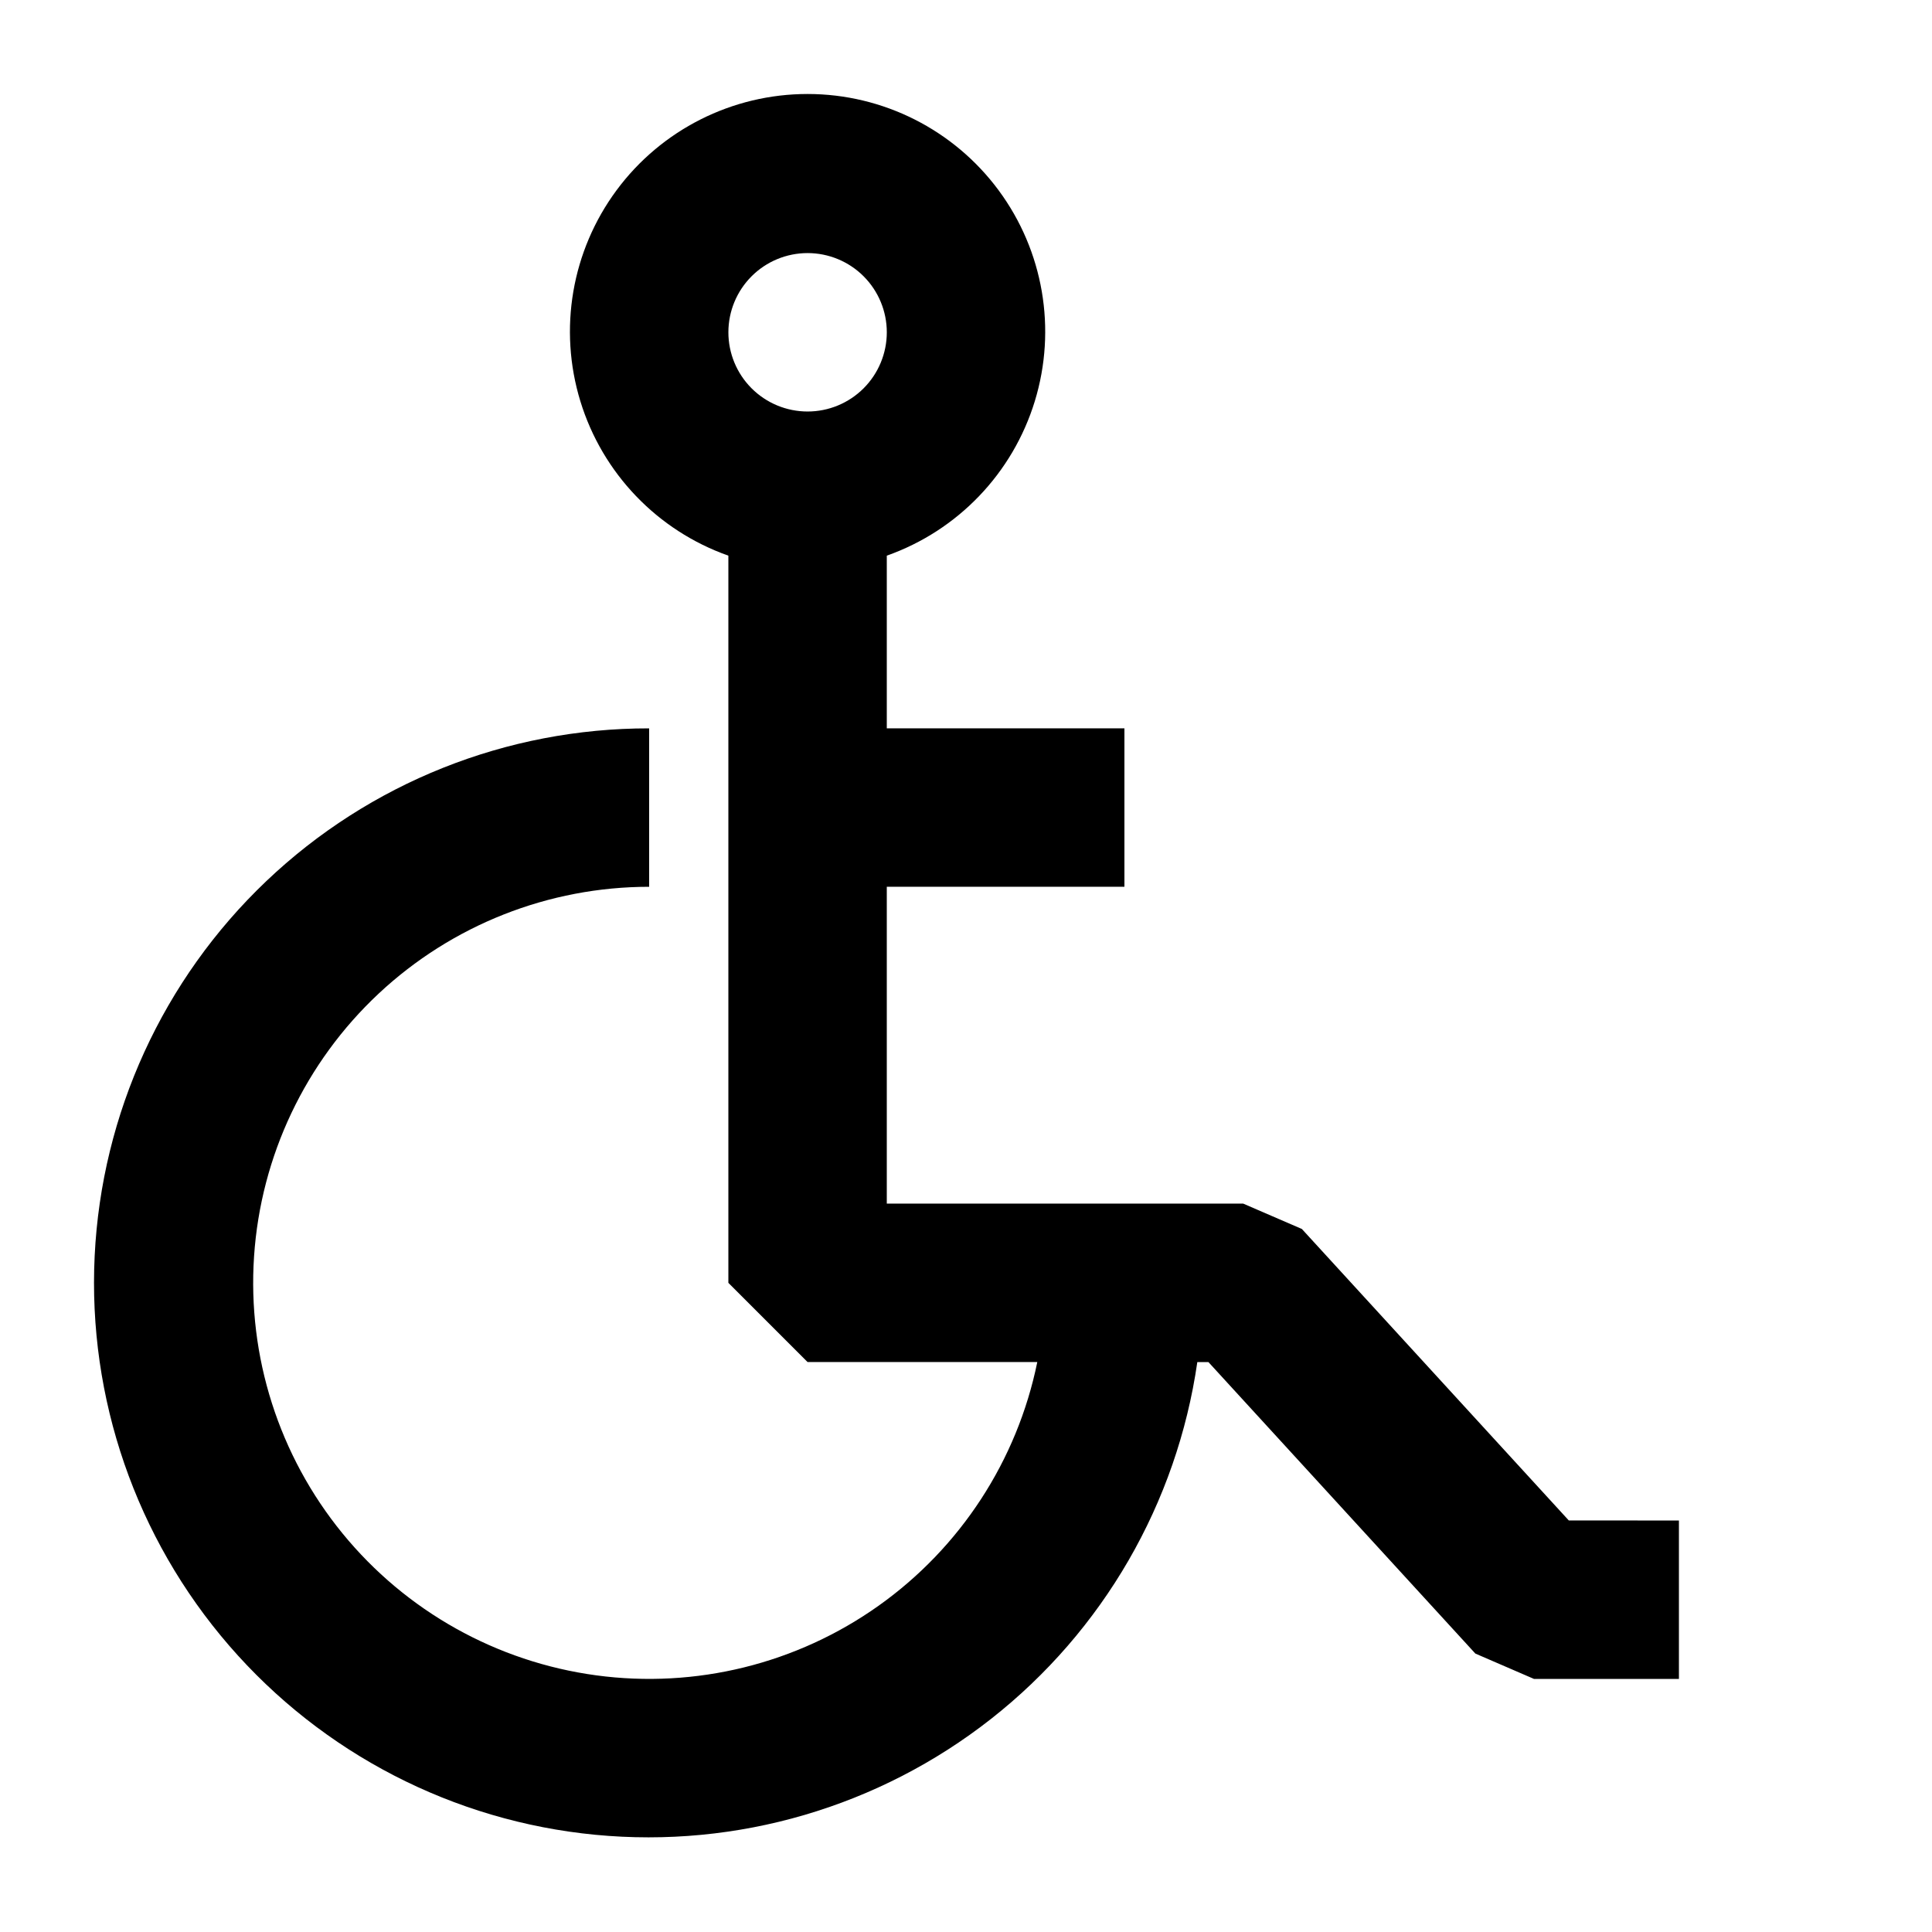 <?xml version="1.0" encoding="UTF-8"?>
<!-- Uploaded to: ICON Repo, www.svgrepo.com, Generator: ICON Repo Mixer Tools -->
<svg fill="#000000" width="800px" height="800px" version="1.1" viewBox="144 144 512 512" xmlns="http://www.w3.org/2000/svg">
 <path d="m559.75 546.94-70.742-77.25-15.535-6.715h-94.465v-83.969h62.977v-41.984h-62.977v-45.766c18.824-6.656 33.379-21.844 39.227-40.941 5.844-19.094 2.285-39.828-9.59-55.883-11.875-16.055-30.66-25.523-50.629-25.523s-38.758 9.469-50.633 25.523c-11.875 16.055-15.43 36.789-9.586 55.883 5.844 19.098 20.398 34.285 39.227 40.941v192.71l20.992 20.992h60.879-0.004c-5.324 26.082-20.355 49.164-42.055 64.578-21.699 15.414-48.445 22.008-74.824 18.449-26.379-3.562-50.418-17.012-67.254-37.625-16.836-20.617-25.211-46.859-23.43-73.418s13.586-51.445 33.023-69.629c19.441-18.184 45.062-28.301 71.68-28.305v-41.984c-37.77-0.047-74.102 14.453-101.46 40.484-27.363 26.035-43.648 61.602-45.484 99.324-1.832 37.723 10.93 74.703 35.637 103.27 24.707 28.566 59.465 46.52 97.059 50.137 37.59 3.621 75.133-7.375 104.84-30.703 29.703-23.324 49.281-57.191 54.68-94.574h2.938l70.742 77.25 15.535 6.719h38.414v-41.984zm-201.73-335.87c5.566 0 10.906 2.211 14.844 6.148 3.934 3.938 6.148 9.277 6.148 14.844s-2.215 10.906-6.148 14.844c-3.938 3.938-9.277 6.148-14.844 6.148-5.57 0-10.906-2.211-14.844-6.148s-6.148-9.277-6.148-14.844 2.211-10.906 6.148-14.844 9.273-6.148 14.844-6.148z"/>
</svg>
